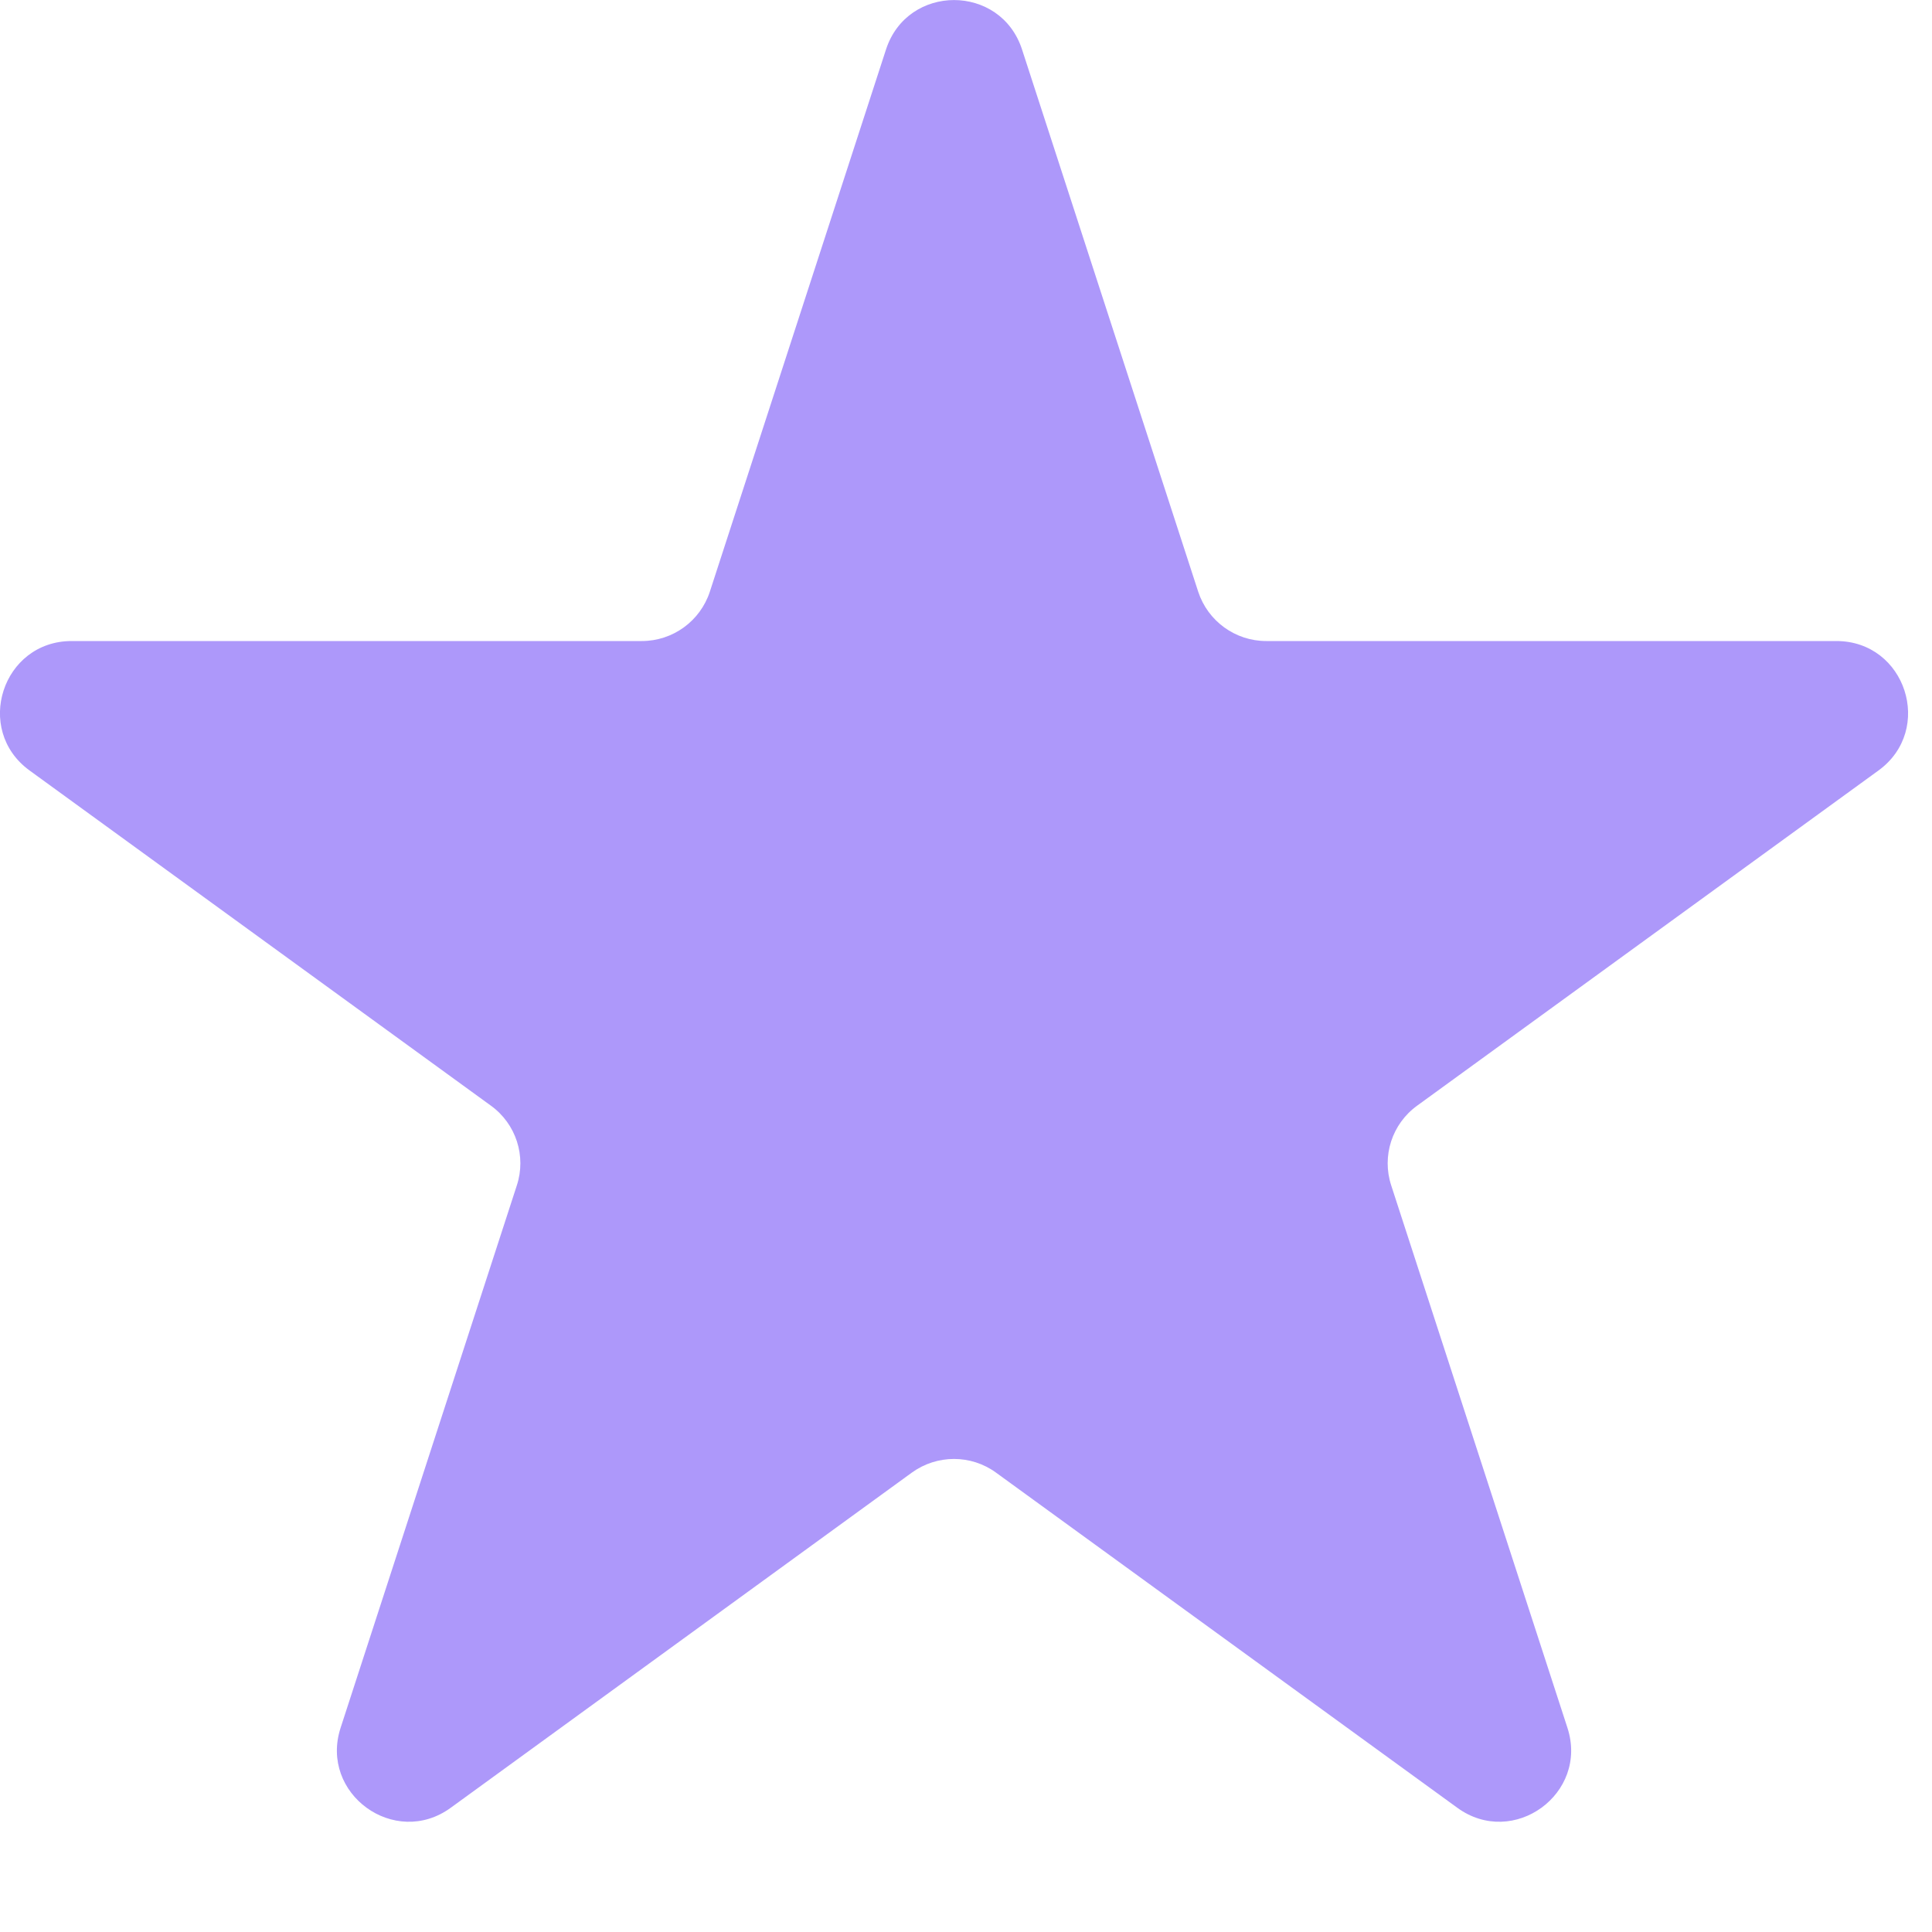 <svg width="10" height="10" viewBox="0 0 10 10" fill="none" xmlns="http://www.w3.org/2000/svg">
<path d="M4.586 0.256C4.697 -0.085 5.179 -0.085 5.29 0.256L6.202 3.063C6.252 3.215 6.394 3.318 6.554 3.318H9.505C9.864 3.318 10.013 3.777 9.723 3.988L7.335 5.723C7.205 5.817 7.151 5.984 7.201 6.136L8.113 8.943C8.224 9.284 7.833 9.568 7.543 9.357L5.155 7.622C5.026 7.528 4.85 7.528 4.72 7.622L2.333 9.357C2.043 9.568 1.652 9.284 1.763 8.943L2.675 6.136C2.725 5.984 2.671 5.817 2.541 5.723L0.153 3.988C-0.137 3.777 0.012 3.318 0.371 3.318H3.322C3.482 3.318 3.624 3.215 3.674 3.063L4.586 0.256Z" fill="#AD98FA"/>
</svg>
